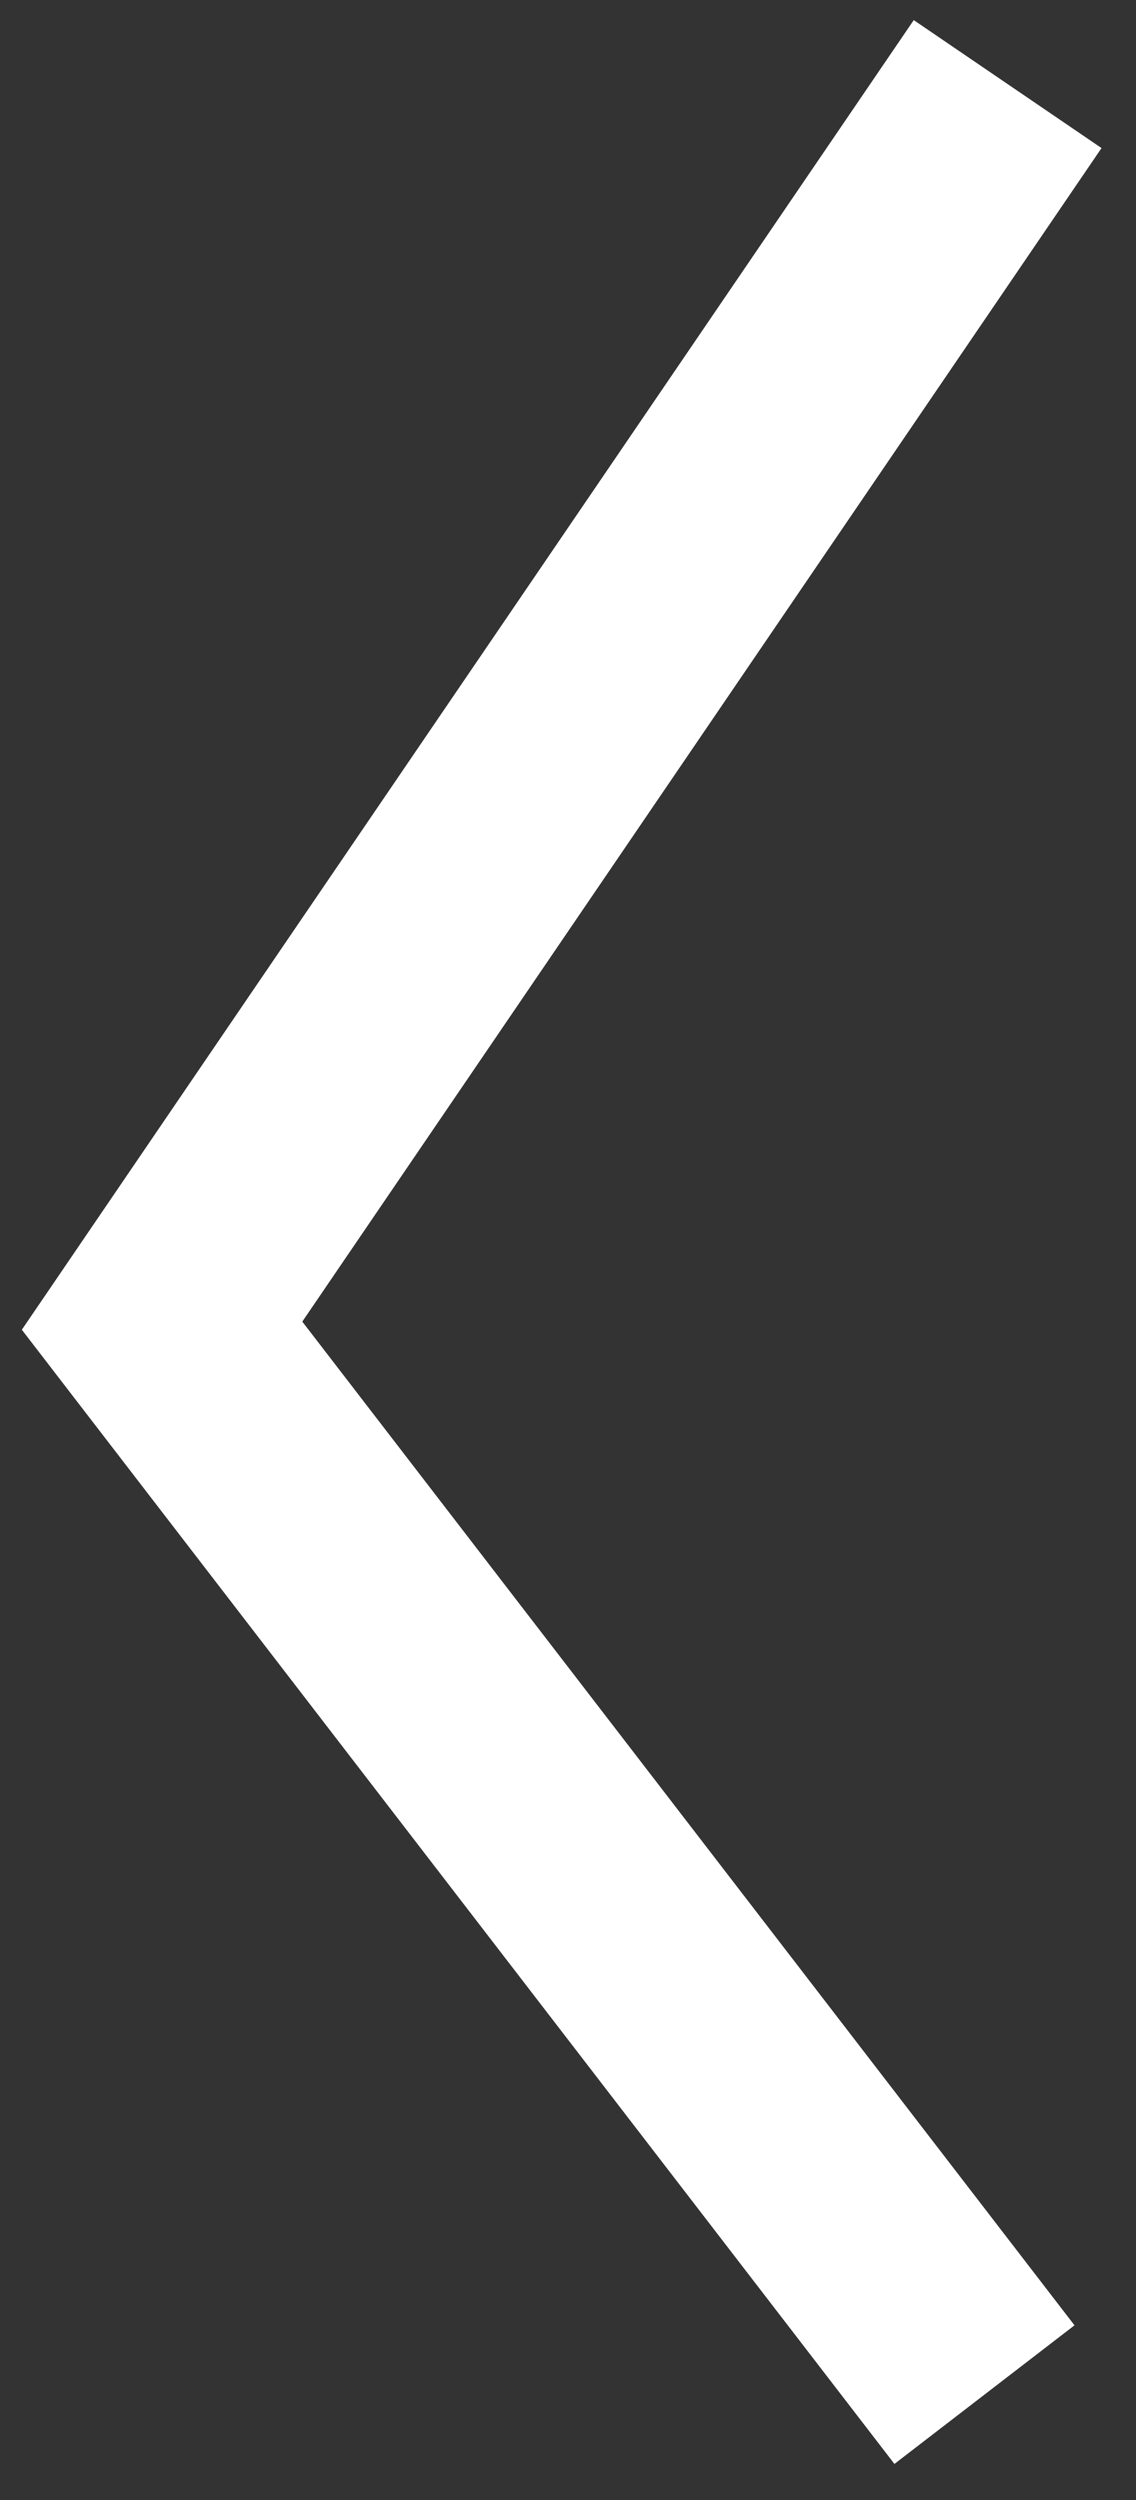 <?xml version="1.0" encoding="UTF-8"?> <svg xmlns="http://www.w3.org/2000/svg" width="15" height="33" viewBox="0 0 15 33" fill="none"><rect x="0" y="0" width="15" height="33" fill="#333333" stroke="none"/> <path d="M12.999 31.609L2.14 17.499L13.305 1.11" stroke="white" stroke-width="3"></path> </svg> 